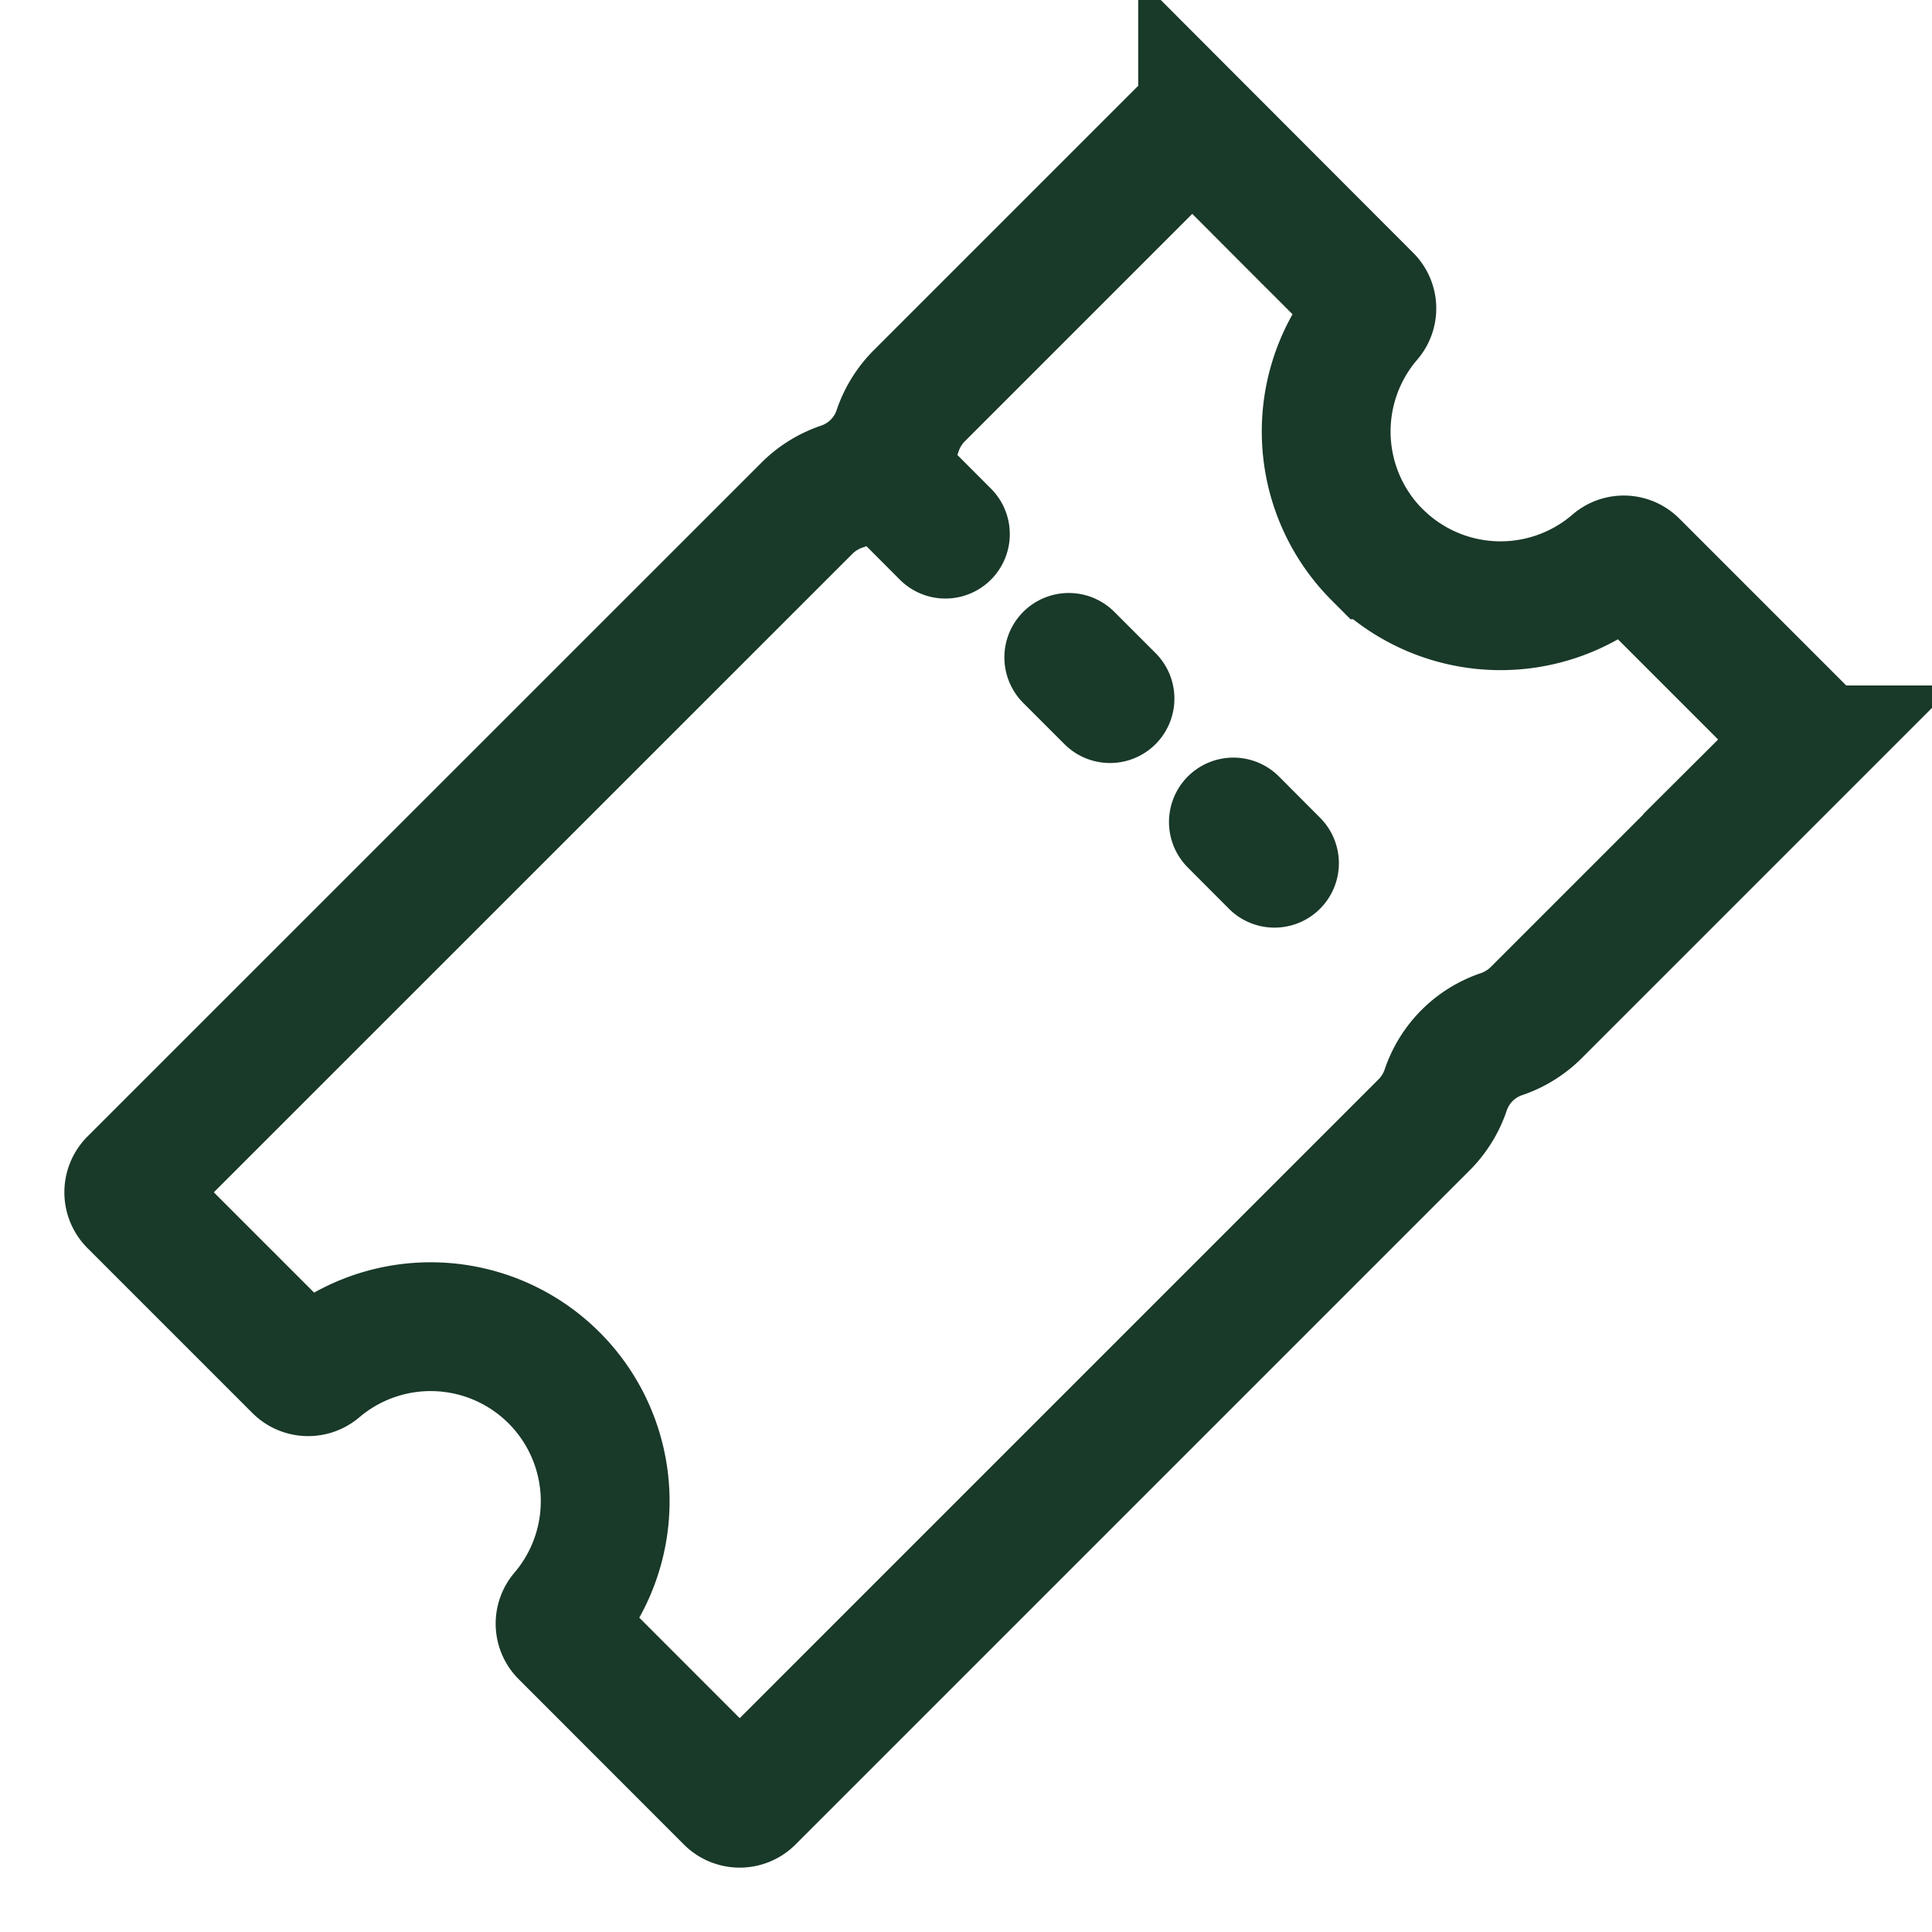 <svg xmlns="http://www.w3.org/2000/svg" width="15" height="15" fill="none"><path stroke="#193929" stroke-linecap="round" stroke-miterlimit="10" d="m7.34 4.147-.479-.48m1.757 1.757-.32-.32m1.597 1.598-.319-.32m1.117-2.074a1.355 1.355 0 0 1-.07-1.84.11.11 0 0 0-.006-.153l-1.28-1.282a.113.113 0 0 0-.16 0L7.136 3.074a.7.7 0 0 0-.166.268.69.69 0 0 1-.434.436.7.7 0 0 0-.268.165L1.033 9.177a.113.113 0 0 0 0 .16l1.28 1.28a.113.113 0 0 0 .153.006 1.355 1.355 0 0 1 1.91 1.91.11.11 0 0 0 .007.153l1.28 1.281a.113.113 0 0 0 .16 0l5.235-5.235a.7.7 0 0 0 .166-.268.69.69 0 0 1 .434-.435.7.7 0 0 0 .268-.166l2.041-2.041a.113.113 0 0 0 0-.16l-1.28-1.28a.11.11 0 0 0-.153-.007 1.355 1.355 0 0 1-1.84-.067Z"/></svg>